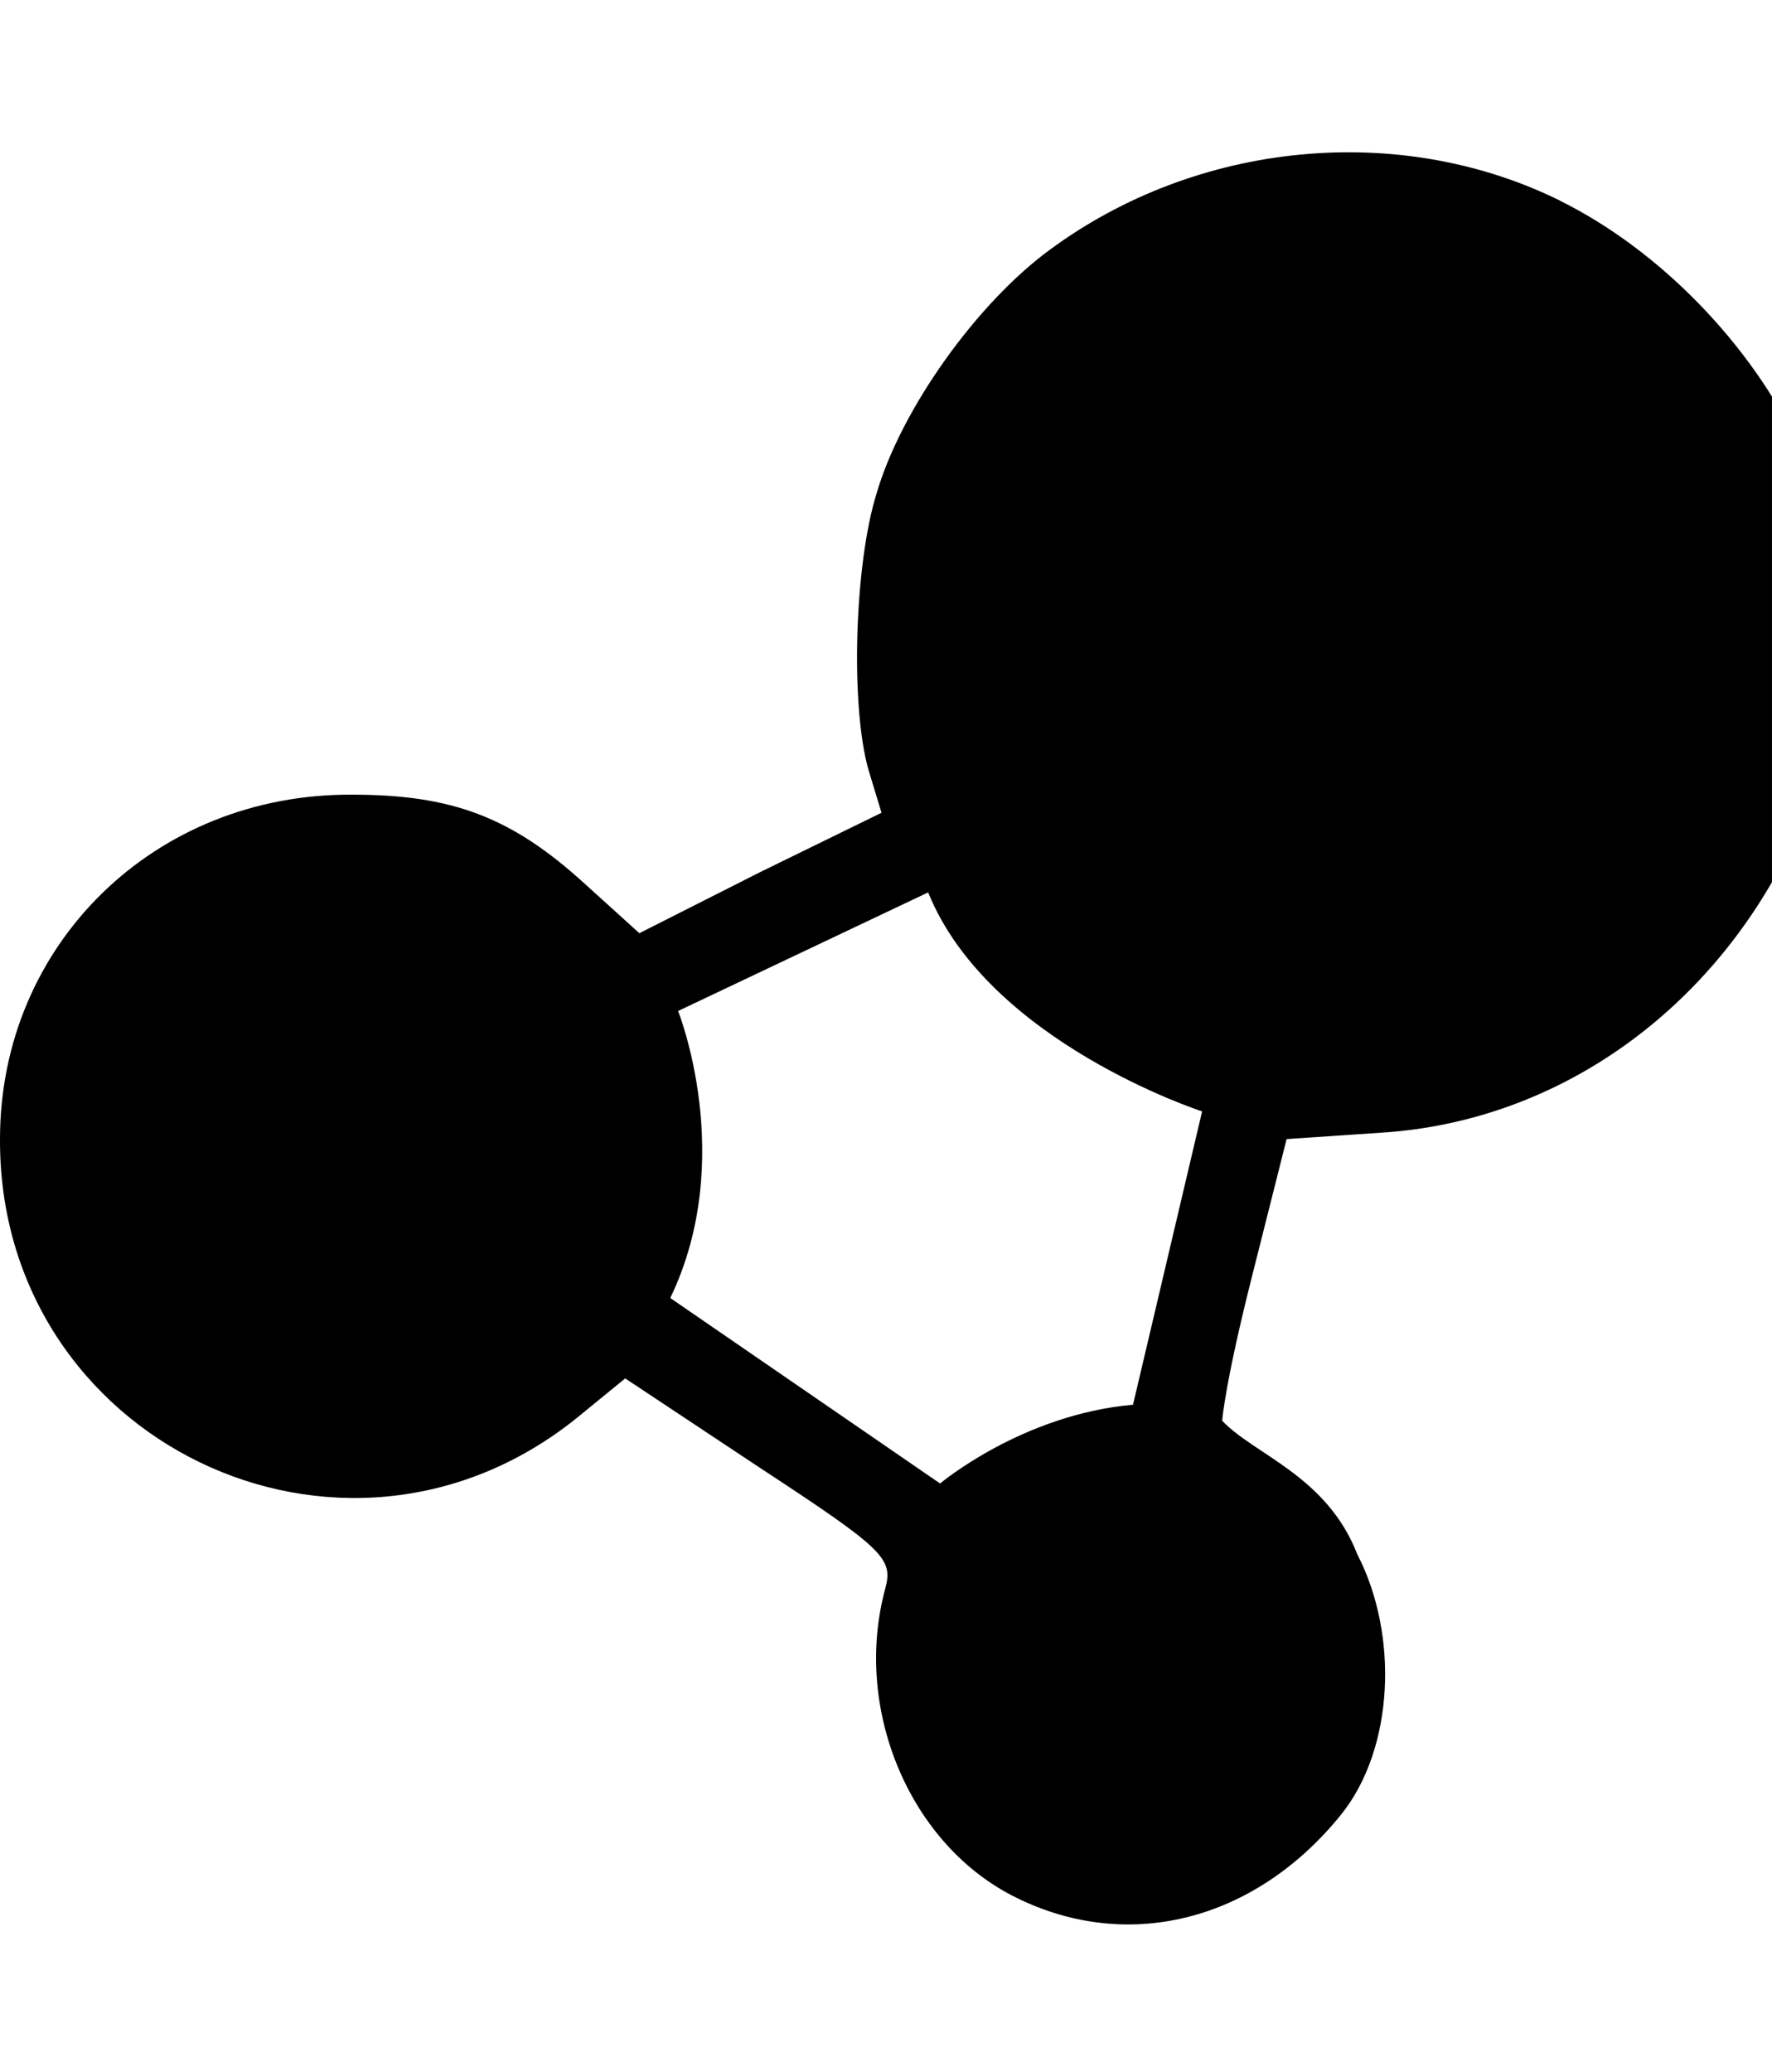 <svg xmlns="http://www.w3.org/2000/svg" width="1536" height="1796" viewBox="0 0 1536 1796">
    <path d="M1351.958 173.842c86.347 42.626 166.047 124.588 207.646 213.128 16.446 39.61 33.715 78.673 30.152 170.64-3.083 82.921-8.909 115.54-34.745 170.501-68.39 145.968-202.983 243.556-356.696 253.56l-83.059 5.62-29.125 115.54c-24.465 96.217-26.727 128.563-26.727 128.563 27.755 29.468 90.803 47.696 117.186 115.952 35.978 69.558 31.867 168.31-14.117 225.463-75.246 93.2-187.428 121.161-286.18 69.627-89.774-47.149-136.854-163.787-108.825-265.897 6.716-25.835-1.098-33.715-108.825-104.37l-116.707-77.438-42.626 34.813C296.256 1392.234-1.162 1248.594.003 987.222c0-168.31 133.632-299.475 305.163-298.447 86.347 0 138.018 19.052 201.957 77.44l47.08 42.624 104.37-52.767 105.536-51.604-11.238-37.006c-15.762-54.96-12.336-177.217 6.716-238.963 21.381-74.012 87.58-166.047 150.423-212.03 127.945-94.366 302.901-111.225 442.016-42.695zm-770.96 951.194l233.892 160.77s70.997-59.826 167.212-68.255l59.896-254.245s-185.03-59.896-237.456-189.828l-216.76 102.795s51.26 128.013-6.716 248.625z"/>
</svg>
